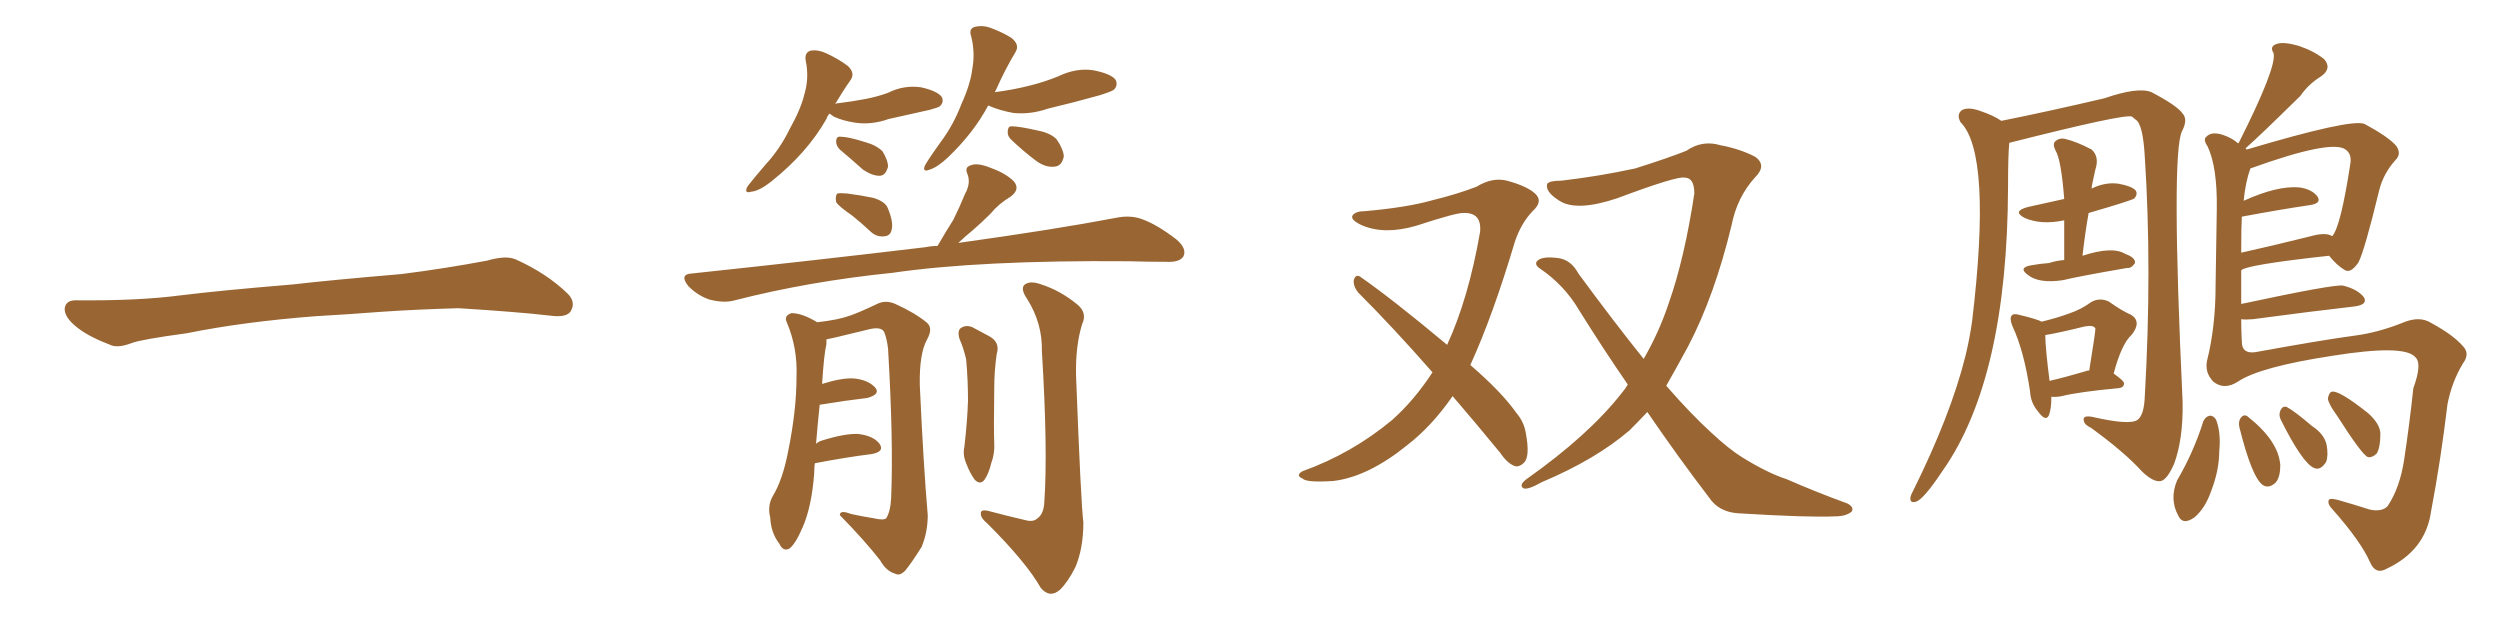 <svg xmlns="http://www.w3.org/2000/svg" xmlns:xlink="http://www.w3.org/1999/xlink" width="600" height="150"><path fill="#996633" padding="10" d="M75.88 75.88L75.88 75.88L75.88 75.88Q58.59 77.20 44.82 79.98L44.82 79.98Q33.98 81.45 31.64 82.32L31.64 82.32Q28.56 83.50 26.81 82.91L26.81 82.91Q21.39 80.86 18.60 78.66L18.60 78.66Q15.38 76.17 15.53 73.97L15.53 73.97Q15.82 72.07 18.16 72.07L18.16 72.07Q33.11 72.22 43.21 70.90L43.21 70.90Q52.59 69.73 70.31 68.26L70.31 68.26Q79.10 67.24 96.39 65.77L96.39 65.77Q106.79 64.45 116.89 62.55L116.89 62.55Q121.44 61.23 123.78 62.26L123.78 62.26Q131.25 65.63 136.23 70.46L136.23 70.46Q138.28 72.51 136.96 74.71L136.96 74.71Q135.94 76.32 131.84 75.73L131.84 75.73Q124.22 74.85 110.01 73.97L110.01 73.97Q99.61 74.27 91.26 74.85L91.26 74.85Q83.79 75.44 75.88 75.88ZM199.07 27.25L199.07 27.25Q198.49 27.98 198.34 28.56L198.34 28.56Q193.65 36.77 185.16 43.51L185.16 43.51Q182.23 45.85 180.32 46.00L180.32 46.00Q178.42 46.58 179.44 44.68L179.44 44.68Q180.91 42.77 183.69 39.55L183.69 39.55Q187.21 35.74 189.55 30.91L189.55 30.91Q192.19 26.22 193.07 22.56L193.07 22.56Q194.24 18.60 193.36 14.50L193.36 14.50Q193.07 12.60 194.53 12.16L194.53 12.16Q196.29 11.87 198.19 12.74L198.19 12.74Q201.12 14.06 203.47 15.82L203.47 15.82Q205.37 17.58 204.05 19.34L204.05 19.34Q202.29 21.83 200.39 25.05L200.39 25.05Q200.68 24.76 201.27 24.76L201.27 24.76Q204.79 24.32 207.86 23.73L207.86 23.73Q210.79 23.14 213.13 22.27L213.13 22.27Q216.94 20.36 221.04 20.95L221.04 20.95Q225 21.83 226.03 23.29L226.03 23.29Q226.61 24.46 225.59 25.49L225.59 25.49Q225.29 25.78 223.10 26.37L223.10 26.37Q217.82 27.54 213.28 28.56L213.28 28.56Q209.18 30.03 205.22 29.44L205.22 29.44Q202.29 29.00 200.10 27.98L200.10 27.98Q199.22 27.39 199.07 27.25ZM201.56 35.89L201.56 35.89Q200.68 35.01 200.68 33.98L200.68 33.98Q200.68 32.67 201.71 32.81L201.71 32.81Q203.61 32.81 207.71 34.13L207.71 34.13Q210.35 34.86 211.82 36.33L211.82 36.33Q213.13 38.53 213.13 39.99L213.13 39.99Q212.55 42.19 211.08 42.19L211.08 42.19Q209.33 42.19 207.13 40.72L207.13 40.72Q204.35 38.23 201.56 35.89ZM237.16 25.34L237.16 25.34Q233.64 31.93 227.49 37.79L227.49 37.79Q225 40.14 223.10 40.72L223.10 40.72Q221.19 41.46 222.07 39.55L222.07 39.55Q223.39 37.35 225.73 34.13L225.73 34.13Q228.81 30.03 230.71 25.05L230.71 25.05Q232.91 20.21 233.35 16.55L233.35 16.55Q234.08 12.60 233.06 8.64L233.06 8.64Q232.47 6.88 233.94 6.45L233.94 6.45Q235.69 6.01 237.45 6.59L237.45 6.59Q240.38 7.62 242.72 9.08L242.72 9.08Q244.78 10.69 243.75 12.45L243.75 12.45Q241.26 16.55 238.92 21.83L238.92 21.83Q238.77 21.97 238.77 22.12L238.77 22.12Q243.31 21.53 247.27 20.51L247.27 20.51Q250.78 19.63 254.00 18.31L254.00 18.31Q258.25 16.26 262.35 16.85L262.35 16.85Q266.75 17.72 267.77 19.19L267.77 19.19Q268.36 20.51 267.33 21.53L267.33 21.53Q266.75 21.97 263.96 22.85L263.96 22.85Q257.67 24.61 251.51 26.07L251.51 26.07Q247.27 27.54 243.16 27.10L243.16 27.10Q239.94 26.51 237.60 25.49L237.60 25.49Q237.30 25.34 237.16 25.34ZM242.87 33.69L242.87 33.69Q241.85 32.81 241.85 31.79L241.85 31.79Q241.85 30.18 242.87 30.32L242.87 30.32Q244.63 30.32 249.17 31.35L249.17 31.35Q252.10 31.93 253.56 33.40L253.56 33.40Q255.18 35.74 255.32 37.50L255.32 37.50Q254.88 39.84 253.13 39.99L253.13 39.99Q250.93 40.28 248.58 38.53L248.58 38.53Q245.65 36.33 242.87 33.69ZM204.49 51.71L204.49 51.71Q201.27 49.51 200.68 48.49L200.68 48.49Q200.39 47.02 200.98 46.44L200.98 46.44Q201.56 46.29 203.32 46.44L203.32 46.44Q206.69 46.88 209.47 47.46L209.47 47.46Q212.55 48.34 213.13 50.10L213.13 50.10Q214.45 53.32 214.01 55.08L214.01 55.08Q213.72 56.54 212.40 56.69L212.40 56.69Q210.50 56.98 209.03 55.66L209.03 55.66Q206.69 53.47 204.49 51.71ZM225 59.03L225 59.03Q227.05 55.52 228.81 52.73L228.81 52.73Q230.27 49.80 231.59 46.58L231.59 46.58Q233.06 43.95 232.18 41.75L232.18 41.75Q231.45 40.14 232.91 39.70L232.91 39.70Q234.52 38.96 237.74 40.28L237.74 40.28Q241.41 41.60 243.31 43.51L243.31 43.51Q244.92 45.41 242.58 47.17L242.58 47.17Q239.65 48.93 237.74 51.27L237.74 51.27Q235.69 53.32 233.50 55.22L233.50 55.22Q231.88 56.54 229.98 58.30L229.98 58.30Q253.13 55.08 267.77 52.29L267.77 52.29Q271.29 51.56 274.07 52.59L274.07 52.59Q277.73 53.91 282.28 57.42L282.28 57.42Q284.91 59.62 284.03 61.52L284.03 61.52Q283.15 62.99 279.93 62.84L279.93 62.84Q275.68 62.84 270.85 62.70L270.85 62.70Q235.40 62.40 214.16 65.48L214.16 65.48Q194.09 67.53 176.37 72.07L176.37 72.07Q173.88 72.80 170.36 71.92L170.36 71.92Q167.58 71.04 165.23 68.70L165.23 68.70Q162.89 65.77 166.11 65.63L166.11 65.63Q196.44 62.40 222.07 59.33L222.07 59.33Q223.54 59.03 225 59.03ZM195.56 111.18L195.56 111.18Q195.41 112.21 195.41 113.53L195.41 113.53Q194.82 121.58 192.63 126.56L192.63 126.56Q190.87 130.66 189.40 131.69L189.40 131.69Q187.94 132.42 187.06 130.52L187.06 130.52Q185.01 127.88 184.86 124.22L184.86 124.22Q184.13 121.44 185.45 119.09L185.45 119.09Q187.79 115.28 189.11 108.54L189.11 108.54Q191.16 98.58 191.16 90.53L191.16 90.53Q191.46 83.50 188.82 77.34L188.82 77.34Q188.09 75.73 189.99 75.15L189.99 75.15Q192.48 75.15 196.14 77.34L196.14 77.34Q201.27 76.76 204.05 75.73L204.05 75.73Q206.54 74.85 210.50 72.95L210.50 72.95Q212.55 71.92 214.89 72.95L214.89 72.95Q219.73 75.15 222.51 77.49L222.51 77.49Q223.97 78.81 222.51 81.45L222.51 81.45Q220.61 84.81 220.75 92.43L220.75 92.43Q221.63 111.77 222.66 123.63L222.66 123.63Q222.66 127.73 221.19 131.25L221.19 131.25Q218.70 135.21 217.24 136.96L217.24 136.96Q215.92 138.28 214.89 137.70L214.89 137.70Q212.70 137.11 211.23 134.47L211.23 134.47Q207.71 129.93 201.56 123.63L201.56 123.63Q201.56 122.31 204.20 123.34L204.20 123.34Q206.84 123.93 209.62 124.37L209.62 124.37Q212.11 124.95 212.70 124.37L212.70 124.37Q213.72 122.75 213.87 119.53L213.87 119.53Q214.45 106.05 213.13 83.64L213.13 83.64Q212.84 81.30 212.26 79.83L212.26 79.83Q211.67 78.37 208.89 78.96L208.89 78.96Q204.79 79.98 200.39 81.01L200.39 81.01Q198.93 81.30 198.34 81.45L198.34 81.45Q198.34 82.03 198.34 82.62L198.34 82.62Q197.75 84.96 197.31 92.14L197.31 92.14Q202.00 90.67 204.79 90.82L204.79 90.82Q208.30 91.11 210.06 93.02L210.06 93.02Q211.38 94.63 208.15 95.51L208.15 95.51Q203.17 96.09 196.88 97.12L196.88 97.12Q196.88 97.12 196.73 97.12L196.73 97.12Q196.29 101.22 195.85 106.49L195.85 106.49Q196.58 105.91 197.17 105.76L197.17 105.76Q202.73 104.00 205.96 104.15L205.96 104.15Q209.62 104.59 211.08 106.49L211.08 106.49Q212.40 108.40 209.18 108.98L209.18 108.98Q203.17 109.72 195.56 111.18ZM230.27 81.30L230.27 81.30Q229.69 79.25 230.71 78.66L230.71 78.66Q231.88 77.93 233.35 78.52L233.35 78.52Q235.55 79.69 237.45 80.71L237.45 80.71Q240.09 82.18 239.21 84.96L239.21 84.96Q238.62 89.06 238.62 93.16L238.62 93.16Q238.48 103.13 238.62 106.35L238.62 106.35Q238.77 108.84 237.89 111.18L237.89 111.18Q237.30 113.67 236.28 115.14L236.28 115.14Q235.25 116.46 233.94 115.14L233.94 115.14Q232.76 113.53 231.88 111.18L231.88 111.18Q231.01 109.13 231.45 107.23L231.45 107.23Q232.18 100.93 232.32 96.09L232.32 96.09Q232.32 91.26 231.88 86.28L231.88 86.28Q231.30 83.64 230.27 81.30ZM245.95 124.80L245.95 124.80L245.95 124.80Q248.00 125.39 249.02 124.37L249.02 124.37Q250.49 123.34 250.63 120.56L250.63 120.56Q251.51 108.11 250.05 84.23L250.05 84.23Q250.20 77.64 246.53 71.78L246.53 71.78Q244.92 69.43 245.80 68.41L245.80 68.41Q247.12 67.24 249.90 68.26L249.90 68.26Q254.44 69.73 258.40 72.95L258.40 72.95Q261.04 75 259.72 77.78L259.72 77.78Q258.11 82.91 258.25 90.09L258.25 90.09Q259.42 120.85 260.01 125.39L260.01 125.39Q260.01 131.54 258.11 136.08L258.11 136.08Q256.35 139.60 254.44 141.50L254.44 141.50Q251.95 143.70 249.76 141.06L249.76 141.06Q246.39 135.06 237.01 125.68L237.01 125.68Q235.40 124.37 235.40 123.34L235.40 123.34Q235.25 122.17 237.16 122.61L237.16 122.61Q241.55 123.78 245.95 124.80ZM348.63 95.07L348.63 95.07Q343.65 102.25 337.79 106.79L337.79 106.79Q328.42 114.40 320.07 115.43L320.07 115.43Q313.48 115.87 312.60 114.84L312.60 114.84Q310.84 114.11 312.60 113.09L312.60 113.09Q324.46 108.84 334.13 100.78L334.13 100.78Q339.40 96.09 343.80 89.36L343.80 89.36Q334.42 78.66 325.93 70.17L325.93 70.17Q324.76 68.70 324.90 67.24L324.90 67.24Q325.34 65.77 326.37 66.36L326.37 66.36Q333.98 71.63 347.31 82.76L347.31 82.76Q352.44 71.63 355.22 55.66L355.22 55.66Q355.66 50.98 351.27 51.12L351.27 51.12Q349.66 50.98 339.84 54.20L339.84 54.20Q332.23 56.40 326.81 54.05L326.81 54.05Q324.02 52.73 324.61 51.71L324.61 51.71Q325.34 50.68 327.54 50.68L327.54 50.68Q337.65 49.80 343.80 48.05L343.80 48.05Q349.80 46.58 354.35 44.82L354.35 44.82Q358.15 42.48 361.67 43.36L361.67 43.36Q366.50 44.68 368.41 46.44L368.41 46.44Q370.46 48.34 367.82 50.68L367.82 50.68Q365.04 53.61 363.57 58.01L363.57 58.01Q358.30 75.73 352.88 87.60L352.88 87.60Q360.35 94.04 363.87 99.02L363.87 99.02Q365.77 101.22 366.21 104.00L366.21 104.00Q367.24 109.57 365.77 111.04L365.77 111.04Q364.75 112.06 363.72 111.91L363.72 111.91Q361.82 111.33 360.06 108.69L360.06 108.69Q354.05 101.37 348.63 95.07ZM395.36 98.88L395.36 98.88L395.36 98.88Q393.02 101.37 391.11 103.27L391.11 103.27Q382.91 110.30 370.02 115.72L370.02 115.72Q366.65 117.63 365.63 117.19L365.63 117.19Q364.45 116.46 366.36 114.99L366.36 114.99Q381.30 104.44 389.21 94.34L389.21 94.34Q390.09 93.31 390.67 92.29L390.67 92.29Q384.81 83.79 378.96 74.41L378.96 74.41Q375.44 68.41 369.58 64.45L369.58 64.45Q368.26 63.57 368.85 62.70L368.85 62.70Q370.02 61.38 374.12 61.96L374.12 61.96Q377.05 62.40 378.81 65.63L378.81 65.63Q387.30 77.20 394.48 86.13L394.48 86.13Q398.14 79.83 400.49 72.80L400.49 72.80Q404.30 61.96 406.64 46.44L406.64 46.44Q406.64 42.63 404.30 42.63L404.30 42.63Q402.54 42.19 388.04 47.61L388.04 47.61Q378.37 50.83 374.27 48.19L374.27 48.19Q370.75 46.00 371.34 44.09L371.34 44.09Q371.92 43.36 374.71 43.36L374.71 43.36Q383.64 42.33 392.43 40.43L392.43 40.43Q400.34 37.94 404.74 36.18L404.74 36.18Q408.54 33.54 412.94 34.86L412.94 34.86Q417.63 35.74 421.29 37.65L421.29 37.65Q424.07 39.70 421.29 42.48L421.29 42.48Q416.89 47.31 415.58 54.05L415.58 54.05Q411.47 71.04 405.18 83.06L405.18 83.06Q402.25 88.48 399.90 92.58L399.90 92.58Q405.76 99.32 410.74 103.86L410.74 103.86Q414.99 107.81 418.07 109.72L418.07 109.72Q424.22 113.53 428.76 114.99L428.76 114.99Q435.79 118.07 443.41 120.85L443.41 120.85Q445.02 121.73 444.43 122.75L444.43 122.75Q443.12 123.93 440.33 123.93L440.33 123.93Q433.89 124.22 417.19 123.19L417.19 123.19Q412.50 122.90 410.16 119.38L410.16 119.38Q402.98 110.01 395.36 98.88ZM482.23 34.28L482.23 34.28Q481.93 37.21 481.93 44.82L481.93 44.82Q481.79 90.82 466.26 112.94L466.26 112.94Q461.57 119.97 459.81 120.41L459.81 120.41Q458.35 120.85 458.50 119.38L458.50 119.38Q458.64 118.65 459.23 117.63L459.23 117.63Q468.16 99.61 471.68 85.55L471.68 85.55Q472.71 81.30 473.29 77.20L473.29 77.20Q478.13 36.91 470.51 29.30L470.51 29.30Q469.48 27.39 470.95 26.37L470.95 26.37Q472.56 25.63 475.34 26.66L475.34 26.66Q478.42 27.69 480.32 29.00L480.32 29.00Q491.31 26.81 505.08 23.58L505.08 23.58Q513.13 20.80 516.36 22.12L516.36 22.12Q522.51 25.34 523.83 27.25L523.83 27.25Q525.15 28.71 523.68 31.49L523.68 31.49Q521.04 36.77 523.83 96.53L523.83 96.53Q523.97 105.47 521.78 111.33L521.78 111.33Q520.17 114.99 518.70 115.43L518.70 115.43Q516.94 115.87 514.16 113.23L514.16 113.23Q509.91 108.54 501.86 102.69L501.86 102.69Q500.24 101.95 500.10 100.93L500.10 100.93Q499.80 99.61 502.15 100.05L502.15 100.05Q511.08 102.10 512.99 100.78L512.99 100.78Q514.60 99.61 514.75 95.07L514.75 95.07Q516.50 64.60 514.75 37.65L514.75 37.65Q514.31 29.74 512.55 28.71L512.55 28.71Q511.82 28.13 511.67 27.98L511.67 27.98Q509.91 27.25 482.23 34.28ZM495.41 62.40L495.41 62.40Q495.41 57.28 495.41 52.88L495.41 52.88Q489.84 54.05 485.89 52.29L485.89 52.29Q482.81 50.68 486.77 49.66L486.77 49.66Q491.46 48.63 495.41 47.75L495.41 47.75Q494.68 38.38 493.36 36.18L493.36 36.18Q492.48 34.42 493.36 33.84L493.36 33.84Q494.38 32.96 495.85 33.40L495.85 33.40Q498.34 33.98 502.00 35.89L502.00 35.89Q503.91 37.65 502.88 40.72L502.88 40.72Q502.59 42.19 502.15 44.09L502.15 44.09Q502.00 44.68 502.00 45.26L502.00 45.26Q505.22 43.65 508.45 44.09L508.45 44.09Q511.67 44.68 512.55 45.70L512.55 45.70Q513.13 46.58 512.26 47.61L512.26 47.61Q511.82 48.05 501.27 51.12L501.27 51.12Q500.39 56.10 499.80 61.38L499.80 61.38Q506.98 59.03 510.06 60.94L510.06 60.94Q512.55 61.82 512.40 63.13L512.40 63.13Q511.52 64.45 510.50 64.31L510.50 64.31Q498.63 66.36 495.12 67.24L495.12 67.24Q489.26 68.12 486.62 65.92L486.62 65.92Q484.42 64.31 487.21 63.72L487.21 63.72Q489.55 63.28 491.75 63.13L491.75 63.13Q493.51 62.55 495.41 62.40ZM492.33 95.21L492.33 95.21Q492.33 98.14 491.75 99.61L491.75 99.61Q491.02 101.37 489.11 98.73L489.11 98.73Q487.35 96.68 487.21 93.90L487.21 93.90Q485.74 84.08 482.96 78.22L482.96 78.22Q482.23 76.32 482.81 75.73L482.81 75.73Q483.25 75.15 484.72 75.59L484.72 75.59Q488.96 76.61 489.99 77.20L489.99 77.20Q493.65 76.32 496.44 75.29L496.44 75.29Q499.51 74.27 501.86 72.51L501.86 72.51Q503.91 71.34 506.10 72.36L506.10 72.36Q509.18 74.56 511.52 75.59L511.52 75.59Q514.01 77.20 511.67 80.27L511.67 80.27Q509.18 82.47 507.28 89.65L507.28 89.65Q509.77 91.41 509.77 91.99L509.77 91.99Q509.77 93.02 508.45 93.16L508.45 93.16Q498.93 94.04 494.82 95.07L494.82 95.07Q493.36 95.36 492.33 95.21ZM500.68 89.06L500.68 89.06Q500.83 88.92 501.42 88.92L501.42 88.92Q503.03 78.96 502.88 78.81L502.88 78.81Q502.44 77.93 500.24 78.37L500.24 78.37Q494.38 79.83 490.87 80.42L490.87 80.42Q490.87 83.35 491.89 91.41L491.89 91.41Q495.70 90.53 500.68 89.06ZM537.89 76.61L537.89 76.61Q537.89 79.25 538.04 82.03L538.04 82.03Q538.04 84.96 541.26 84.52L541.26 84.52Q557.37 81.59 564.99 80.57L564.99 80.57Q570.70 79.83 576.56 77.49L576.56 77.49Q580.66 75.73 583.45 77.49L583.45 77.49Q588.87 80.42 591.21 83.20L591.21 83.20Q592.82 84.96 591.06 87.30L591.06 87.30Q588.43 91.70 587.40 96.97L587.40 96.97Q585.79 110.45 583.45 122.75L583.45 122.75Q582.13 132.13 572.75 136.52L572.75 136.52Q570.12 137.99 568.80 134.91L568.80 134.91Q566.60 129.93 559.86 122.31L559.86 122.31Q558.69 121.14 558.84 120.26L558.84 120.26Q558.84 119.38 561.04 119.97L561.04 119.97Q564.70 121.00 568.80 122.31L568.80 122.31Q571.73 122.90 573.05 121.44L573.05 121.44Q575.98 117.04 577.00 110.30L577.00 110.30Q578.32 101.51 579.20 93.16L579.20 93.16Q581.40 87.16 579.64 85.69L579.64 85.69Q577.00 82.62 559.72 85.40L559.72 85.40Q542.43 88.04 537.16 91.55L537.16 91.55Q533.79 93.75 531.15 91.55L531.15 91.55Q529.10 89.36 529.69 86.57L529.69 86.57Q531.74 78.37 531.74 68.55L531.74 68.55Q531.88 58.30 532.03 50.24L532.03 50.24Q532.18 40.14 529.83 35.16L529.83 35.16Q528.66 33.40 529.54 32.81L529.54 32.81Q530.71 31.49 533.50 32.37L533.50 32.37Q535.69 33.11 537.16 34.42L537.16 34.42Q537.16 34.28 537.30 34.28L537.30 34.28Q546.53 15.97 545.65 12.74L545.65 12.74Q544.63 11.13 546.39 10.55L546.39 10.55Q548.00 9.96 551.66 10.99L551.66 10.99Q555.47 12.30 557.81 14.21L557.81 14.21Q559.72 16.41 557.08 18.31L557.08 18.31Q554.00 20.21 552.10 23.00L552.10 23.00Q542.43 32.52 538.92 35.60L538.92 35.60Q539.06 35.74 539.21 35.89L539.21 35.89Q564.26 28.42 567.48 29.74L567.48 29.74Q573.19 32.81 575.10 35.01L575.10 35.01Q576.42 36.91 574.95 38.38L574.95 38.38Q572.02 41.60 571.00 45.70L571.00 45.70Q567.48 60.21 566.02 62.99L566.02 62.99Q564.11 65.77 562.65 64.75L562.65 64.75Q560.89 63.72 558.98 61.38L558.98 61.38Q538.92 63.57 537.89 64.89L537.89 64.89Q537.89 68.85 537.89 72.95L537.89 72.95Q560.45 68.12 562.35 68.55L562.35 68.55Q565.87 69.43 567.33 71.34L567.33 71.34Q568.36 73.10 565.14 73.54L565.14 73.54Q554.88 74.71 540.67 76.61L540.67 76.61Q538.92 76.76 537.89 76.61ZM554.59 56.69L554.59 56.69Q558.25 55.66 559.72 56.69L559.72 56.69Q561.77 54.49 564.11 39.11L564.11 39.11Q564.40 36.91 562.94 35.89L562.94 35.89Q559.57 33.40 540.09 40.43L540.09 40.43Q538.92 43.65 538.48 48.19L538.48 48.19Q546.53 44.53 551.81 44.97L551.81 44.97Q554.88 45.41 556.20 47.17L556.20 47.17Q557.23 48.78 554.44 49.22L554.44 49.22Q547.41 50.24 538.04 52.00L538.04 52.00Q537.89 54.35 537.89 60.64L537.89 60.64Q545.21 59.03 554.59 56.69ZM528.81 101.07L528.81 101.07Q529.39 99.90 530.42 99.76L530.42 99.76Q531.30 99.76 531.88 100.78L531.88 100.78Q533.06 103.86 532.62 108.25L532.62 108.25Q532.62 112.79 530.71 117.77L530.71 117.77Q529.25 122.02 526.61 124.22L526.61 124.22Q523.83 126.12 522.80 123.78L522.80 123.78Q520.61 119.82 522.51 115.28L522.51 115.28Q526.46 108.54 528.81 101.07ZM537.45 102.54L537.45 102.54Q537.16 101.22 537.74 100.34L537.74 100.34Q538.48 99.32 539.36 99.90L539.36 99.90Q546.83 105.76 547.27 111.62L547.27 111.62Q547.27 114.40 546.24 115.72L546.24 115.72Q544.63 117.33 543.16 116.46L543.16 116.46Q540.53 114.84 537.45 102.54ZM547.41 100.78L547.41 100.78Q546.83 99.61 547.27 98.58L547.27 98.58Q547.85 97.27 548.88 97.71L548.88 97.71Q550.78 98.73 554.88 102.25L554.88 102.25Q557.81 104.15 558.40 106.79L558.40 106.79Q558.84 109.42 558.25 110.89L558.25 110.89Q556.93 112.94 555.47 112.35L555.47 112.35Q552.69 111.33 547.41 100.78ZM560.89 99.76L560.89 99.76L560.89 99.76Q558.84 96.97 558.69 95.65L558.69 95.65Q558.98 94.19 559.57 94.04L559.57 94.04Q561.18 93.46 568.36 99.17L568.36 99.17Q571.29 101.81 571.29 104.15L571.29 104.15Q571.29 107.37 570.41 108.84L570.41 108.84Q569.38 109.86 568.36 109.72L568.36 109.72Q567.04 109.42 560.89 99.76Z"/></svg>